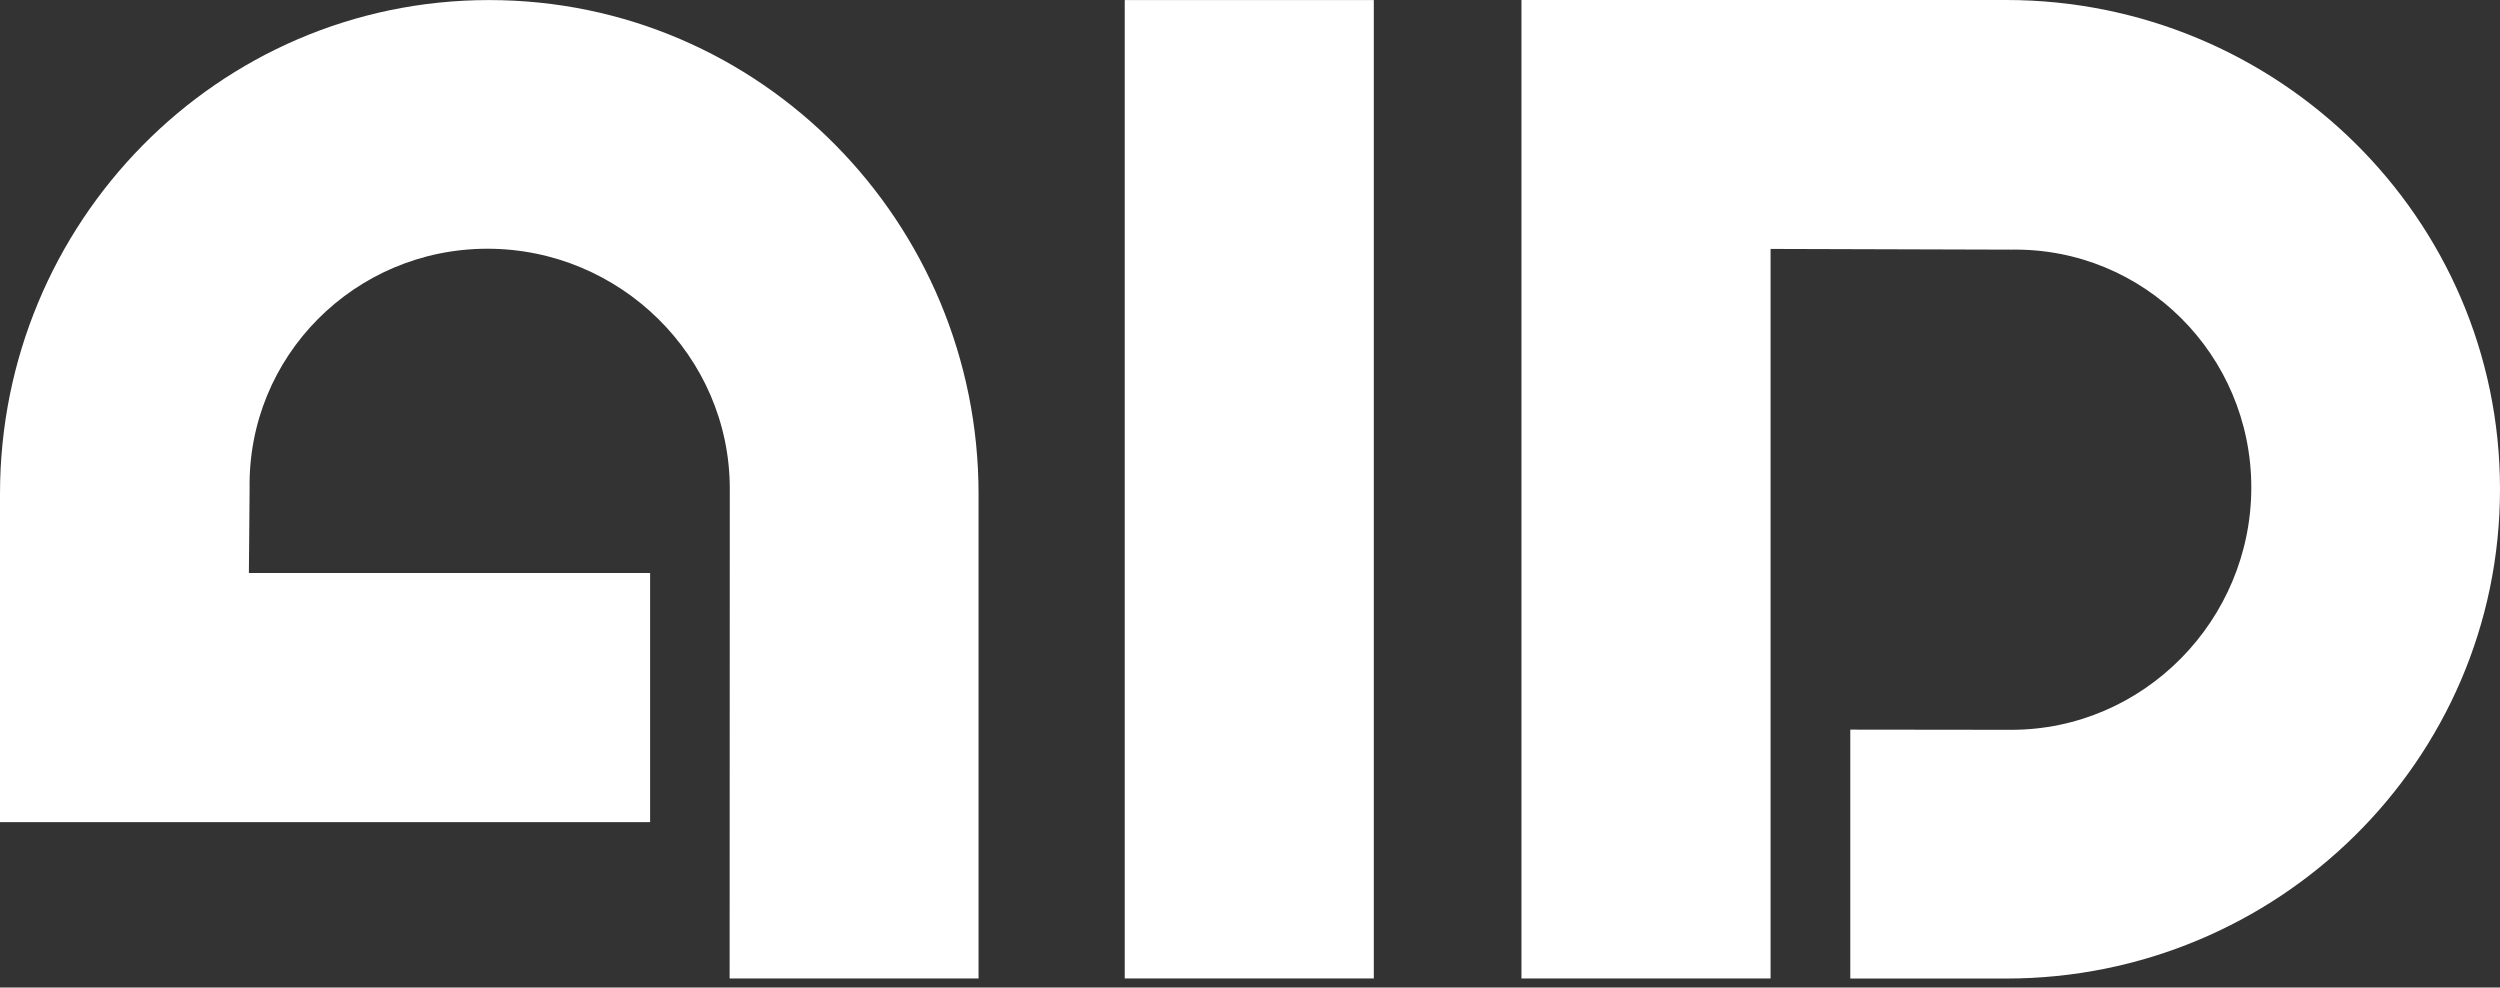 <?xml version="1.0" encoding="UTF-8"?>
<svg xmlns="http://www.w3.org/2000/svg" width="200" height="79" viewBox="0 0 200 79">
  <rect x="0" y="0" width="200" height="79" fill="#333333" stroke="none"/>
  <g fill="#FFF" fill-rule="evenodd">
    <path d="M160.901,58.385 C171.507,58.385 180.104,49.605 180.104,38.998 C180.104,28.391 171.507,19.795 160.898,19.971 L141.646,19.914 L141.646,78.279 L121.716,78.279 L121.716,0 L160.491,0 C182.153,0 200,17.38 200,39.128 C200,60.888 182.174,78.284 160.491,78.284 L148.023,78.284 L148.023,58.37"></path>
    <polygon points="89.979 .005 109.904 .005 109.904 78.276 89.979 78.276"></polygon>
    <path d="M58.383,39.099 C58.383,28.493 49.602,19.898 38.995,19.898 C28.389,19.898 19.792,28.495 19.968,39.099 L19.911,45.842 L52.009,45.842 L52.009,65.769 L0,65.769 L0,39.506 C0,17.847 17.38,0.005 39.128,0.005 C60.875,0.005 78.284,17.829 78.284,39.506 L78.284,78.276 L58.37,78.276"></path>
  </g>
</svg>
